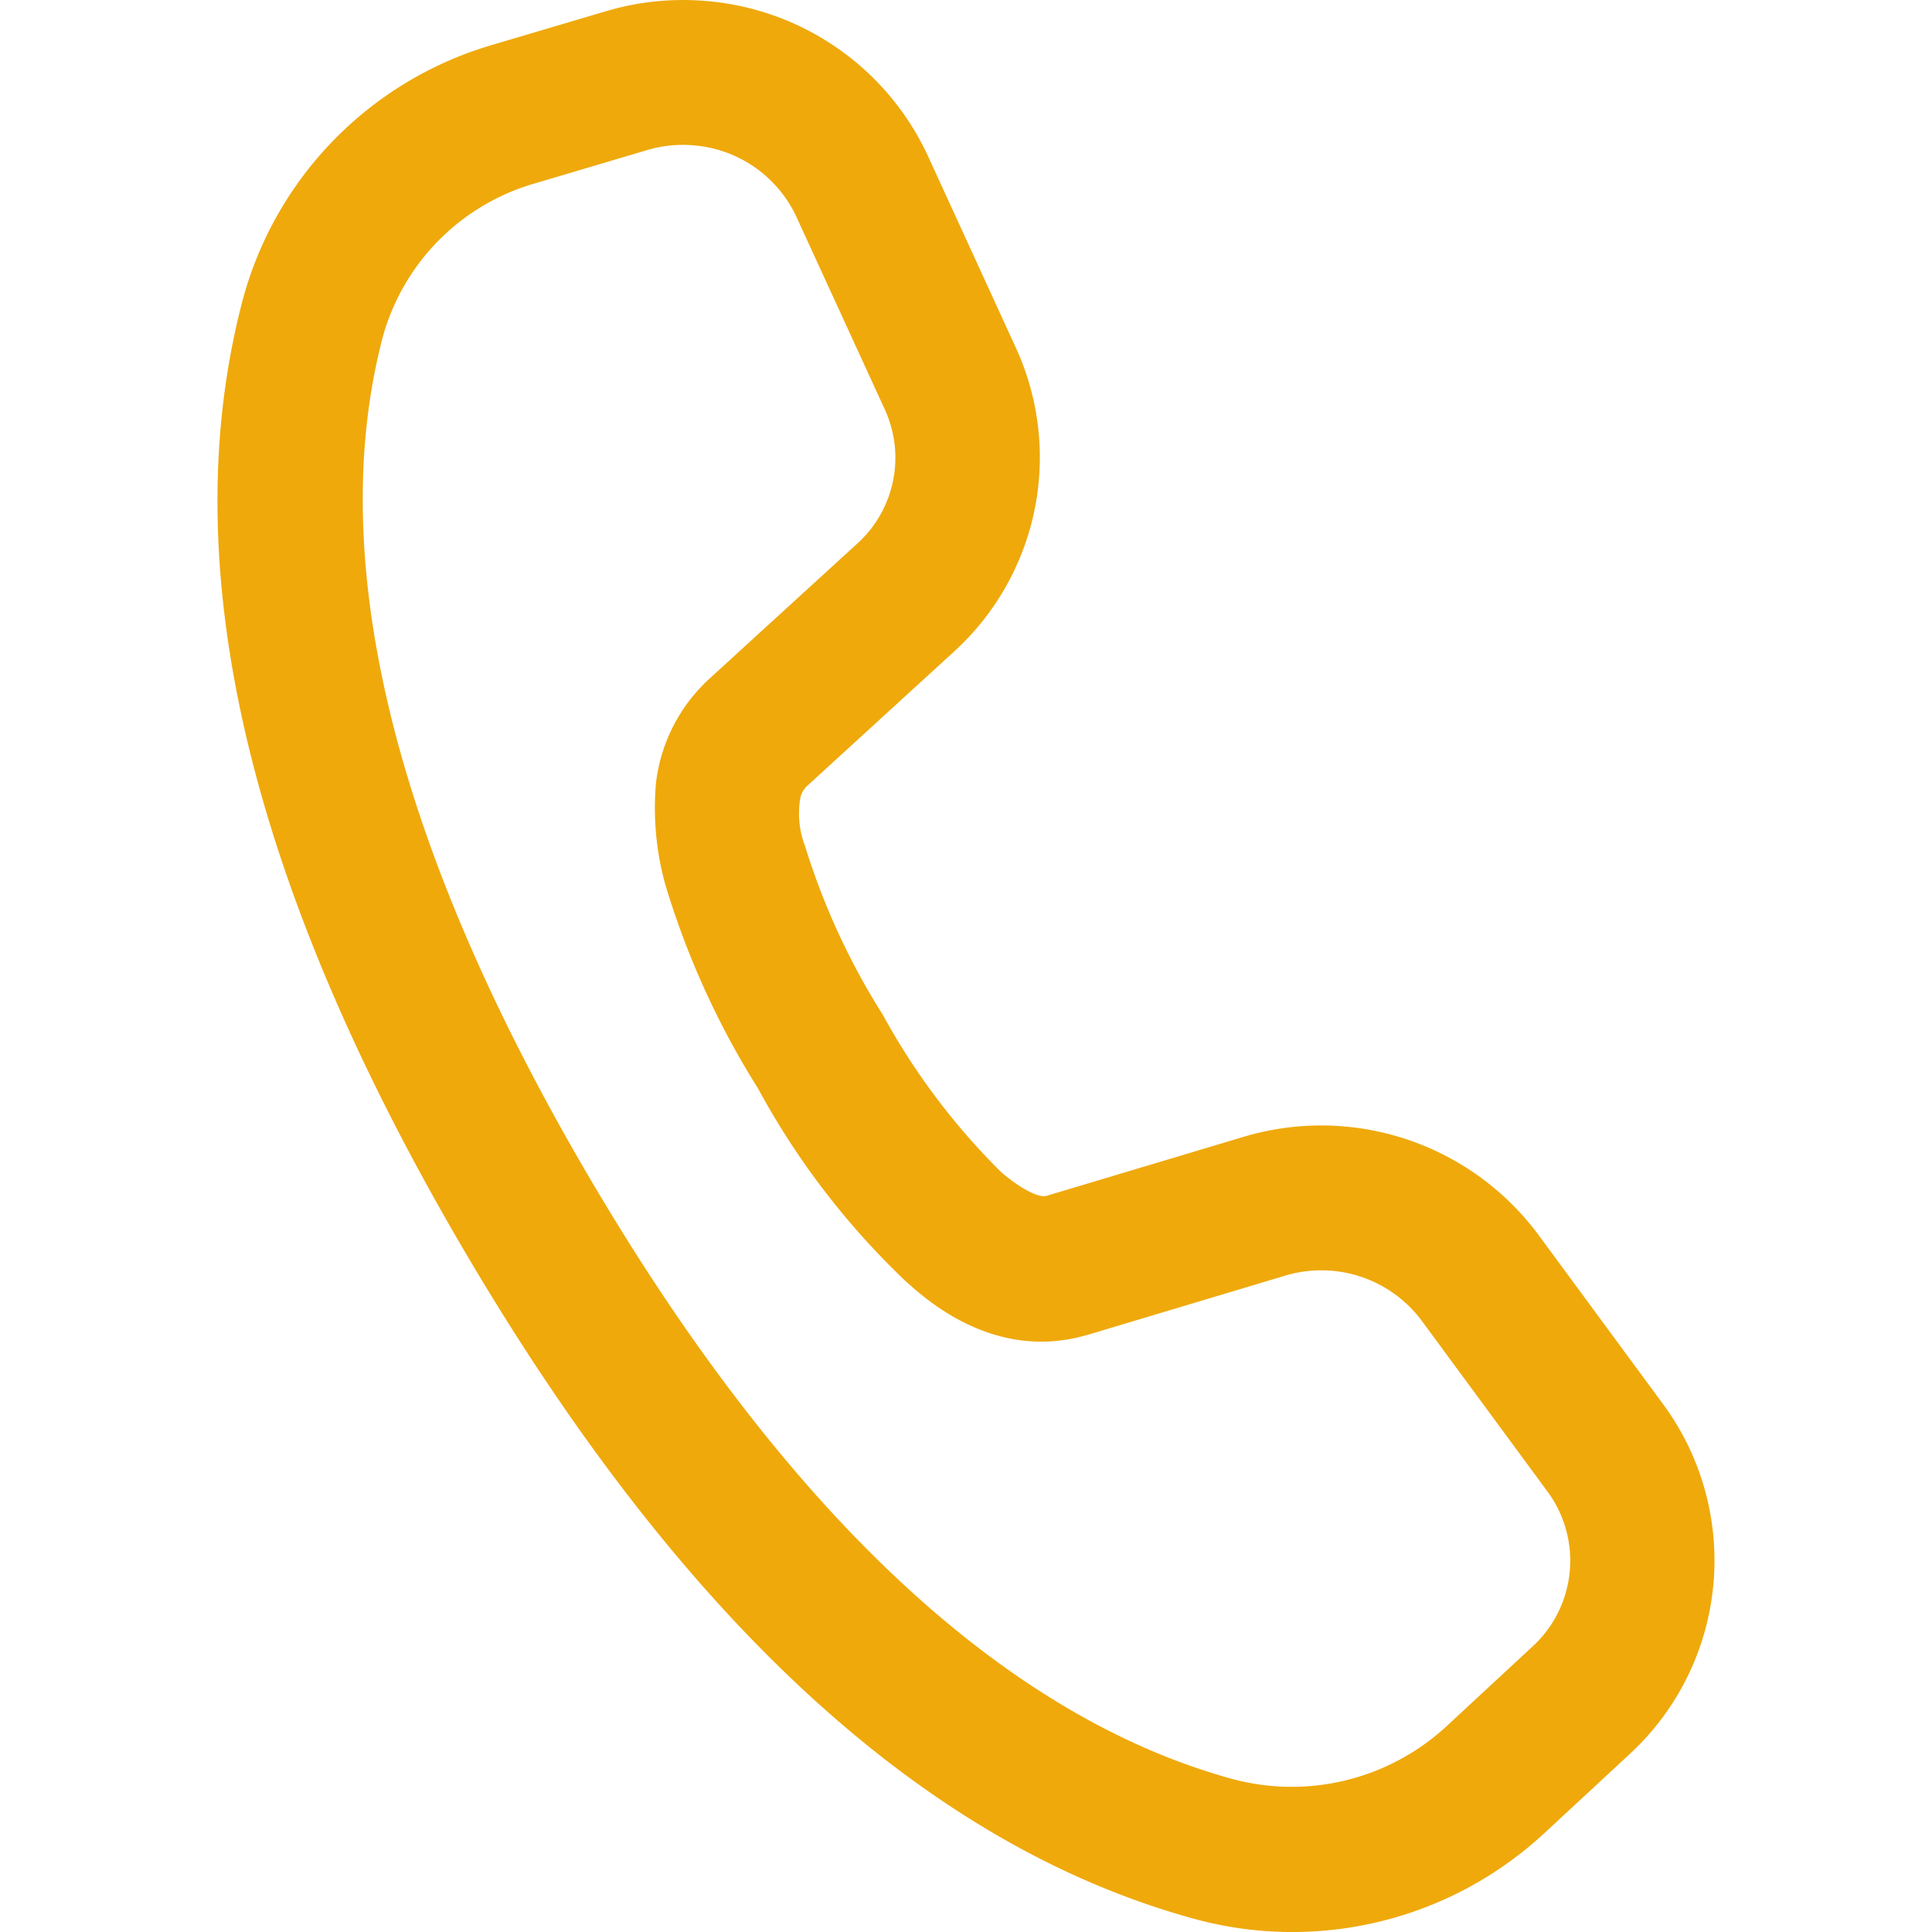 <svg xmlns="http://www.w3.org/2000/svg" xmlns:xlink="http://www.w3.org/1999/xlink" width="68" height="68" viewBox="0 0 68 68"><defs><clipPath id="a"><rect width="68" height="68" transform="translate(287 1181)" fill="#efa90b" stroke="#707070" stroke-width="1"/></clipPath></defs><g transform="translate(-287 -1181)" clip-path="url(#a)"><path d="M32.367,6.823a9.51,9.51,0,0,0-3.39.365L24.953,8.38a12.815,12.815,0,0,0-8.772,8.964c-2.517,9.549.362,20.852,7.855,33.575C31.519,63.624,40.045,71.7,49.674,74.335a13.049,13.049,0,0,0,12.3-3L65.032,68.5A9.27,9.27,0,0,0,66.2,56.258l-4.422-6.006a9.518,9.518,0,0,0-10.392-3.436l-6.919,2.072c-.291.085-.986-.311-1.59-.833l0,0a23.913,23.913,0,0,1-4.167-5.538v0a24.7,24.7,0,0,1-2.736-5.933,3.2,3.2,0,0,1-.179-1.64.8.8,0,0,1,.266-.5l0,0,5.159-4.718A9.244,9.244,0,0,0,43.4,19.057l-3.111-6.786v0A9.458,9.458,0,0,0,32.367,6.823ZM32,11.909A4.378,4.378,0,0,1,35.654,14.4l3.114,6.786a4.074,4.074,0,0,1-.986,4.768l-5.159,4.715a5.918,5.918,0,0,0-1.9,3.7v0a10.128,10.128,0,0,0,.312,3.5A29.156,29.156,0,0,0,34.312,45.1h0a27.3,27.3,0,0,0,5.216,6.806h0c.584.506,3.032,2.851,6.361,1.879l.01,0L52.855,51.7a4.406,4.406,0,0,1,4.817,1.577l4.422,6.006a4.1,4.1,0,0,1-.531,5.478L58.5,67.6a8.032,8.032,0,0,1-7.483,1.813c-7.784-2.131-15.487-9.028-22.586-21.082C21.324,36.262,19.1,26.278,21.112,18.645A7.777,7.777,0,0,1,26.4,13.27l4.02-1.192A4.4,4.4,0,0,1,32,11.909Z" transform="translate(279.364 1174.203)" fill="#efa90b"/></g></svg>
